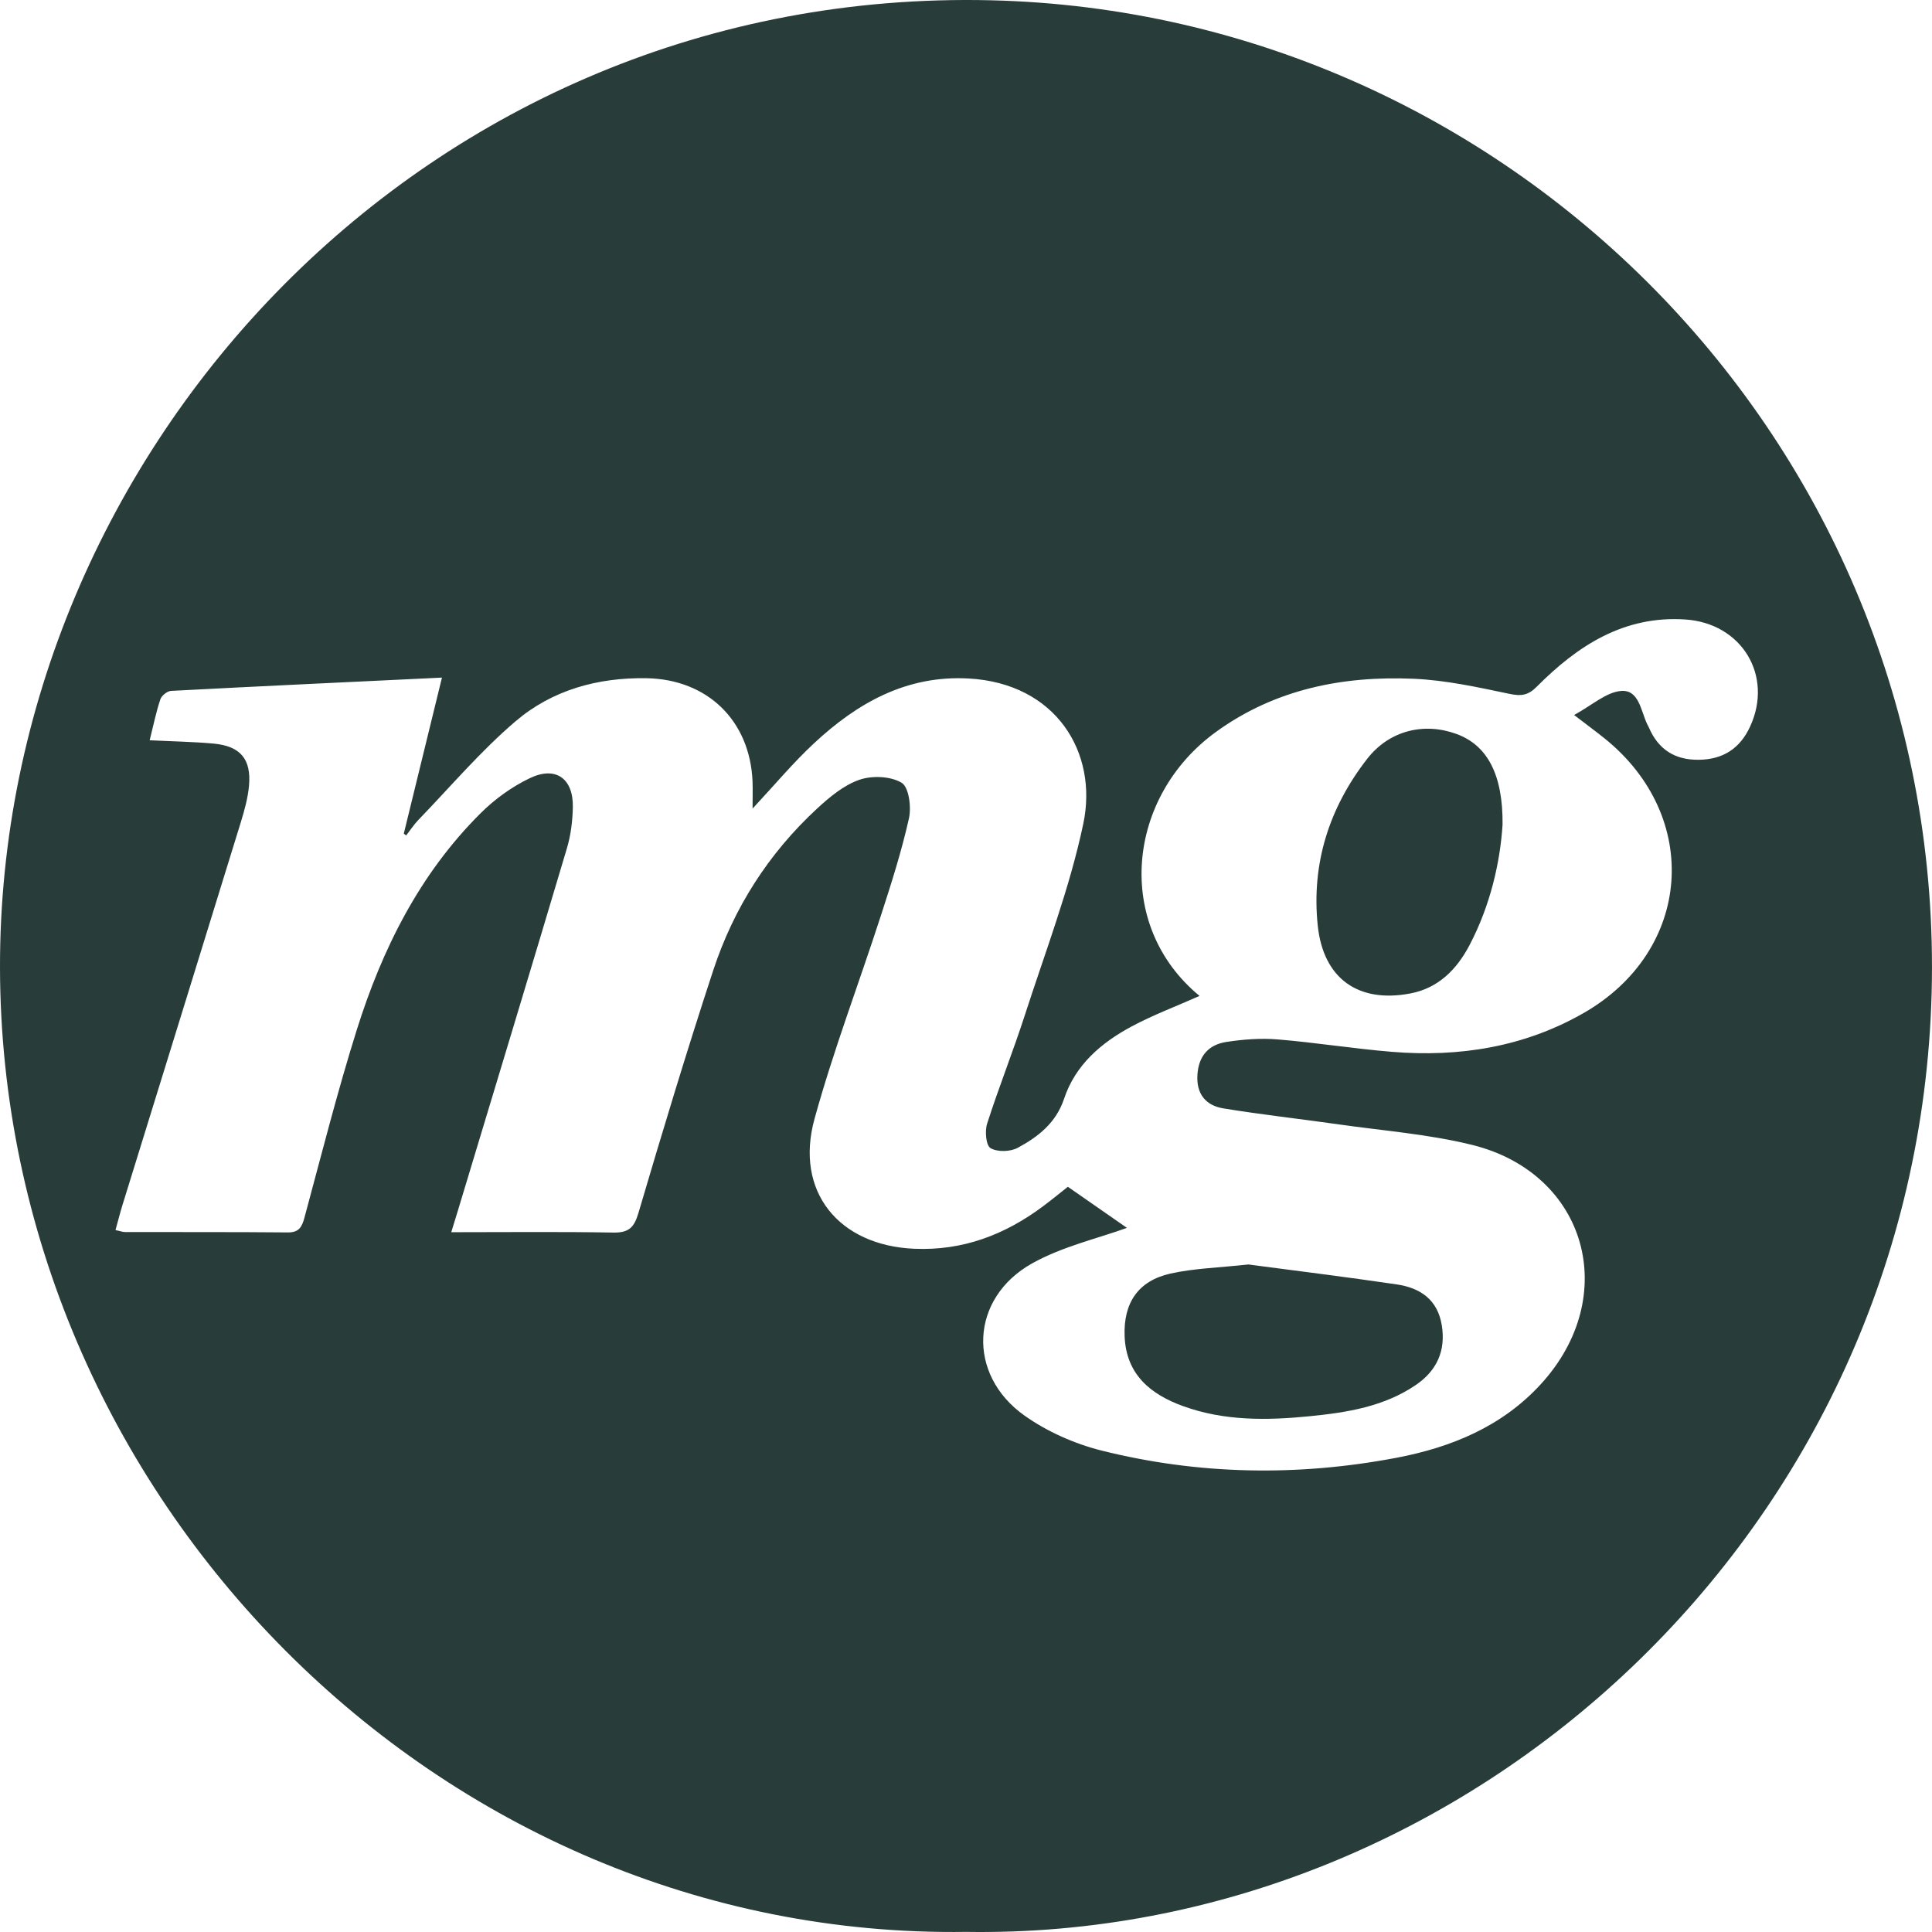 <svg width="70" height="70" viewBox="0 0 70 70" fill="none" xmlns="http://www.w3.org/2000/svg">
<g clip-path="url(#clip0_710_3557)">
<path d="M35.011 69.996C15.877 70.276 0.031 54.188 -0 35.055C-0.031 16.319 15.475 -0.47 35.891 0.01C54.892 0.458 70.504 16.357 69.987 35.973C69.473 55.432 53.224 70.289 35.011 69.996ZM43.455 36.087C42.605 36.465 41.774 36.776 40.998 37.192C39.898 37.782 38.962 38.583 38.553 39.811C38.262 40.686 37.613 41.188 36.877 41.586C36.609 41.732 36.139 41.746 35.89 41.6C35.724 41.504 35.678 40.981 35.766 40.71C36.19 39.388 36.706 38.097 37.133 36.777C37.875 34.478 38.752 32.204 39.249 29.85C39.796 27.261 38.253 24.755 35.094 24.583C32.842 24.46 31.063 25.469 29.493 26.931C28.73 27.641 28.058 28.449 27.267 29.297C27.267 28.915 27.277 28.615 27.266 28.315C27.175 26.108 25.631 24.612 23.426 24.573C21.66 24.543 20.008 25 18.679 26.134C17.411 27.215 16.321 28.505 15.159 29.707C14.995 29.878 14.864 30.081 14.717 30.269C14.688 30.247 14.659 30.227 14.63 30.205C15.082 28.36 15.533 26.512 16.013 24.551C12.651 24.712 9.424 24.862 6.198 25.032C6.059 25.039 5.855 25.204 5.81 25.338C5.654 25.804 5.556 26.29 5.423 26.821C6.258 26.863 6.998 26.875 7.733 26.941C8.708 27.03 9.108 27.5 9.022 28.468C8.982 28.916 8.856 29.362 8.724 29.795C7.299 34.419 5.866 39.039 4.437 43.661C4.348 43.951 4.273 44.247 4.185 44.567C4.351 44.603 4.44 44.639 4.53 44.639C6.496 44.644 8.463 44.635 10.428 44.653C10.837 44.657 10.941 44.452 11.033 44.11C11.646 41.844 12.22 39.566 12.922 37.329C13.842 34.396 15.195 31.674 17.404 29.474C17.92 28.958 18.546 28.504 19.202 28.192C20.138 27.746 20.775 28.209 20.755 29.243C20.745 29.742 20.683 30.256 20.541 30.732C19.237 35.116 17.909 39.491 16.588 43.87C16.517 44.106 16.444 44.339 16.35 44.645C18.384 44.645 20.302 44.624 22.217 44.658C22.776 44.668 22.974 44.484 23.132 43.947C23.999 41.007 24.884 38.074 25.84 35.163C26.585 32.895 27.847 30.919 29.608 29.293C30.061 28.876 30.573 28.448 31.137 28.253C31.598 28.094 32.27 28.121 32.669 28.362C32.931 28.52 33.024 29.24 32.933 29.65C32.668 30.837 32.296 32.005 31.919 33.165C31.124 35.624 30.198 38.046 29.512 40.536C28.785 43.168 30.387 45.127 33.125 45.245C34.888 45.321 36.415 44.736 37.8 43.699C38.139 43.445 38.468 43.175 38.691 42.999C39.519 43.575 40.271 44.098 40.831 44.488C39.781 44.87 38.495 45.16 37.392 45.777C35.145 47.035 35.019 49.804 37.123 51.292C37.943 51.872 38.931 52.31 39.908 52.556C43.442 53.44 47.027 53.497 50.603 52.817C52.582 52.44 54.42 51.688 55.828 50.15C58.746 46.963 57.494 42.511 53.335 41.481C51.763 41.093 50.126 40.97 48.515 40.74C47.12 40.541 45.715 40.387 44.324 40.159C43.684 40.054 43.336 39.632 43.386 38.927C43.433 38.244 43.805 37.846 44.437 37.751C45.046 37.658 45.679 37.609 46.292 37.66C47.676 37.774 49.051 37.997 50.435 38.11C52.876 38.31 55.226 37.935 57.373 36.707C61.313 34.452 61.669 29.587 58.127 26.746C57.834 26.511 57.532 26.289 57.033 25.906C57.684 25.551 58.188 25.084 58.727 25.035C59.38 24.976 59.449 25.746 59.677 26.23C59.697 26.273 59.723 26.313 59.742 26.358C60.082 27.15 60.676 27.536 61.542 27.528C62.429 27.521 63.048 27.116 63.412 26.319C64.256 24.481 63.11 22.58 61.061 22.445C58.839 22.297 57.158 23.394 55.678 24.882C55.362 25.199 55.111 25.228 54.687 25.139C53.544 24.899 52.385 24.644 51.224 24.593C48.658 24.482 46.207 24.967 44.072 26.508C40.799 28.87 40.361 33.526 43.458 36.081L43.455 36.087Z" fill="#283D39"/>
<path d="M45.231 45.814C46.912 46.038 48.763 46.264 50.609 46.537C51.452 46.661 52.085 47.082 52.238 48.013C52.391 48.945 52.055 49.668 51.292 50.185C50.143 50.963 48.821 51.176 47.476 51.31C45.913 51.468 44.356 51.489 42.858 50.944C41.684 50.517 40.801 49.798 40.747 48.414C40.701 47.211 41.233 46.407 42.407 46.144C43.263 45.953 44.158 45.932 45.231 45.814Z" fill="#283D39"/>
<path d="M54.44 29.885C54.353 31.242 54.001 32.798 53.247 34.238C52.787 35.115 52.124 35.799 51.103 35.994C49.208 36.355 47.944 35.453 47.744 33.531C47.511 31.287 48.159 29.264 49.535 27.495C50.328 26.473 51.581 26.162 52.761 26.589C53.877 26.993 54.458 28.042 54.441 29.886L54.44 29.885Z" fill="#283D39"/>
</g>
<defs>
<clipPath id="clip0_710_3557">
<rect width="70" height="70" fill="white"/>
</clipPath>
</defs>
</svg>

